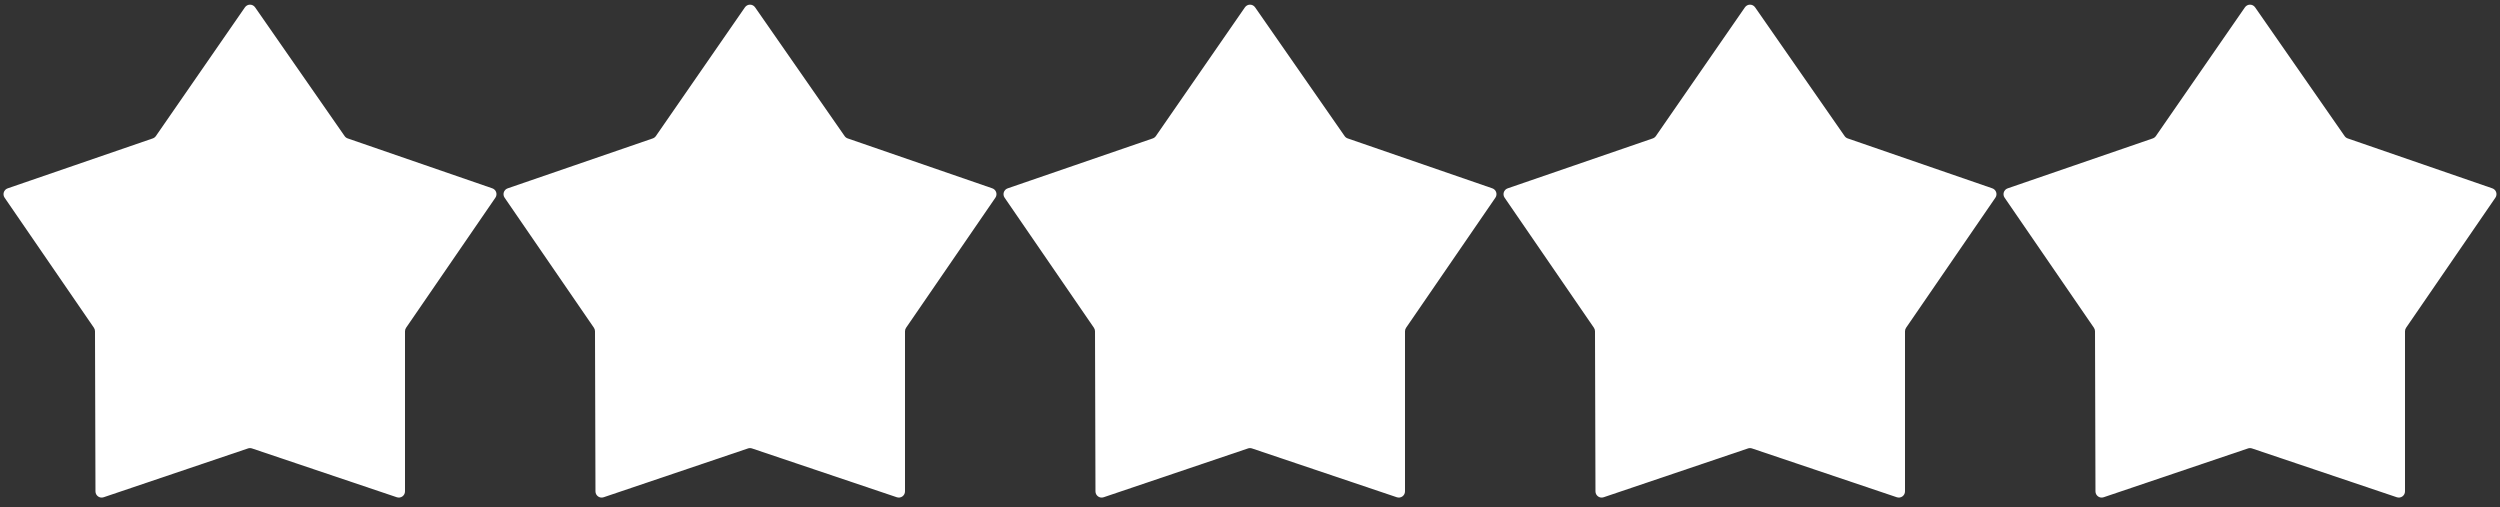 <svg width="202" height="41" viewBox="0 0 202 41" fill="none" xmlns="http://www.w3.org/2000/svg">
<rect x="0" y="0" width="202" height="41" fill="#333333" stroke="none"/>
<path d="M19.79 0.593C19.988 0.306 20.412 0.305 20.612 0.592L27.847 10.997C27.908 11.084 27.994 11.149 28.095 11.184L39.779 15.217C40.092 15.325 40.215 15.7 40.028 15.973L32.812 26.483C32.755 26.567 32.724 26.665 32.724 26.766V39.704C32.724 40.046 32.388 40.287 32.064 40.178L20.36 36.233C20.256 36.198 20.144 36.198 20.04 36.233L8.374 40.178C8.05 40.287 7.715 40.047 7.714 39.705L7.676 26.766C7.676 26.665 7.646 26.567 7.589 26.484L0.372 15.973C0.185 15.701 0.309 15.325 0.622 15.218L12.344 11.184C12.445 11.149 12.532 11.084 12.593 10.996L19.79 0.593Z" fill="white"/>
<path d="M60.19 0.593C60.388 0.306 60.812 0.305 61.011 0.592L68.247 10.997C68.308 11.084 68.394 11.149 68.494 11.184L80.179 15.217C80.491 15.325 80.615 15.7 80.428 15.973L73.212 26.483C73.154 26.567 73.124 26.665 73.124 26.766V39.704C73.124 40.046 72.788 40.287 72.464 40.178L60.76 36.233C60.656 36.198 60.544 36.198 60.44 36.233L48.774 40.178C48.45 40.287 48.115 40.047 48.114 39.705L48.076 26.766C48.076 26.665 48.045 26.567 47.989 26.484L40.772 15.973C40.585 15.701 40.709 15.325 41.022 15.218L52.744 11.184C52.845 11.149 52.932 11.084 52.993 10.996L60.19 0.593Z" fill="white"/>
<path d="M100.59 0.593C100.788 0.306 101.212 0.305 101.412 0.592L108.647 10.997C108.708 11.084 108.794 11.149 108.895 11.184L120.579 15.217C120.892 15.325 121.015 15.7 120.828 15.973L113.612 26.483C113.555 26.567 113.524 26.665 113.524 26.766V39.704C113.524 40.046 113.188 40.287 112.864 40.178L101.16 36.233C101.056 36.198 100.944 36.198 100.84 36.233L89.174 40.178C88.85 40.287 88.515 40.047 88.514 39.705L88.477 26.766C88.476 26.665 88.446 26.567 88.389 26.484L81.172 15.973C80.985 15.701 81.109 15.325 81.422 15.218L93.144 11.184C93.245 11.149 93.332 11.084 93.393 10.996L100.59 0.593Z" fill="white"/>
<path d="M140.99 0.593C141.188 0.306 141.612 0.305 141.812 0.592L149.047 10.997C149.108 11.084 149.194 11.149 149.294 11.184L160.979 15.217C161.291 15.325 161.415 15.7 161.228 15.973L154.012 26.483C153.955 26.567 153.924 26.665 153.924 26.766V39.704C153.924 40.046 153.588 40.287 153.264 40.178L141.56 36.233C141.456 36.198 141.344 36.198 141.24 36.233L129.574 40.178C129.25 40.287 128.915 40.047 128.914 39.705L128.876 26.766C128.876 26.665 128.846 26.567 128.789 26.484L121.572 15.973C121.385 15.701 121.509 15.325 121.822 15.218L133.544 11.184C133.645 11.149 133.732 11.084 133.793 10.996L140.99 0.593Z" fill="white"/>
<path d="M181.39 0.593C181.588 0.306 182.012 0.305 182.212 0.592L189.447 10.997C189.508 11.084 189.594 11.149 189.695 11.184L201.379 15.217C201.692 15.325 201.815 15.7 201.628 15.973L194.412 26.483C194.355 26.567 194.324 26.665 194.324 26.766V39.704C194.324 40.046 193.988 40.287 193.664 40.178L181.96 36.233C181.856 36.198 181.744 36.198 181.64 36.233L169.974 40.178C169.65 40.287 169.315 40.047 169.314 39.705L169.277 26.766C169.276 26.665 169.246 26.567 169.189 26.484L161.972 15.973C161.785 15.701 161.909 15.325 162.222 15.218L173.944 11.184C174.045 11.149 174.132 11.084 174.193 10.996L181.39 0.593Z" fill="white"/>
</svg>
